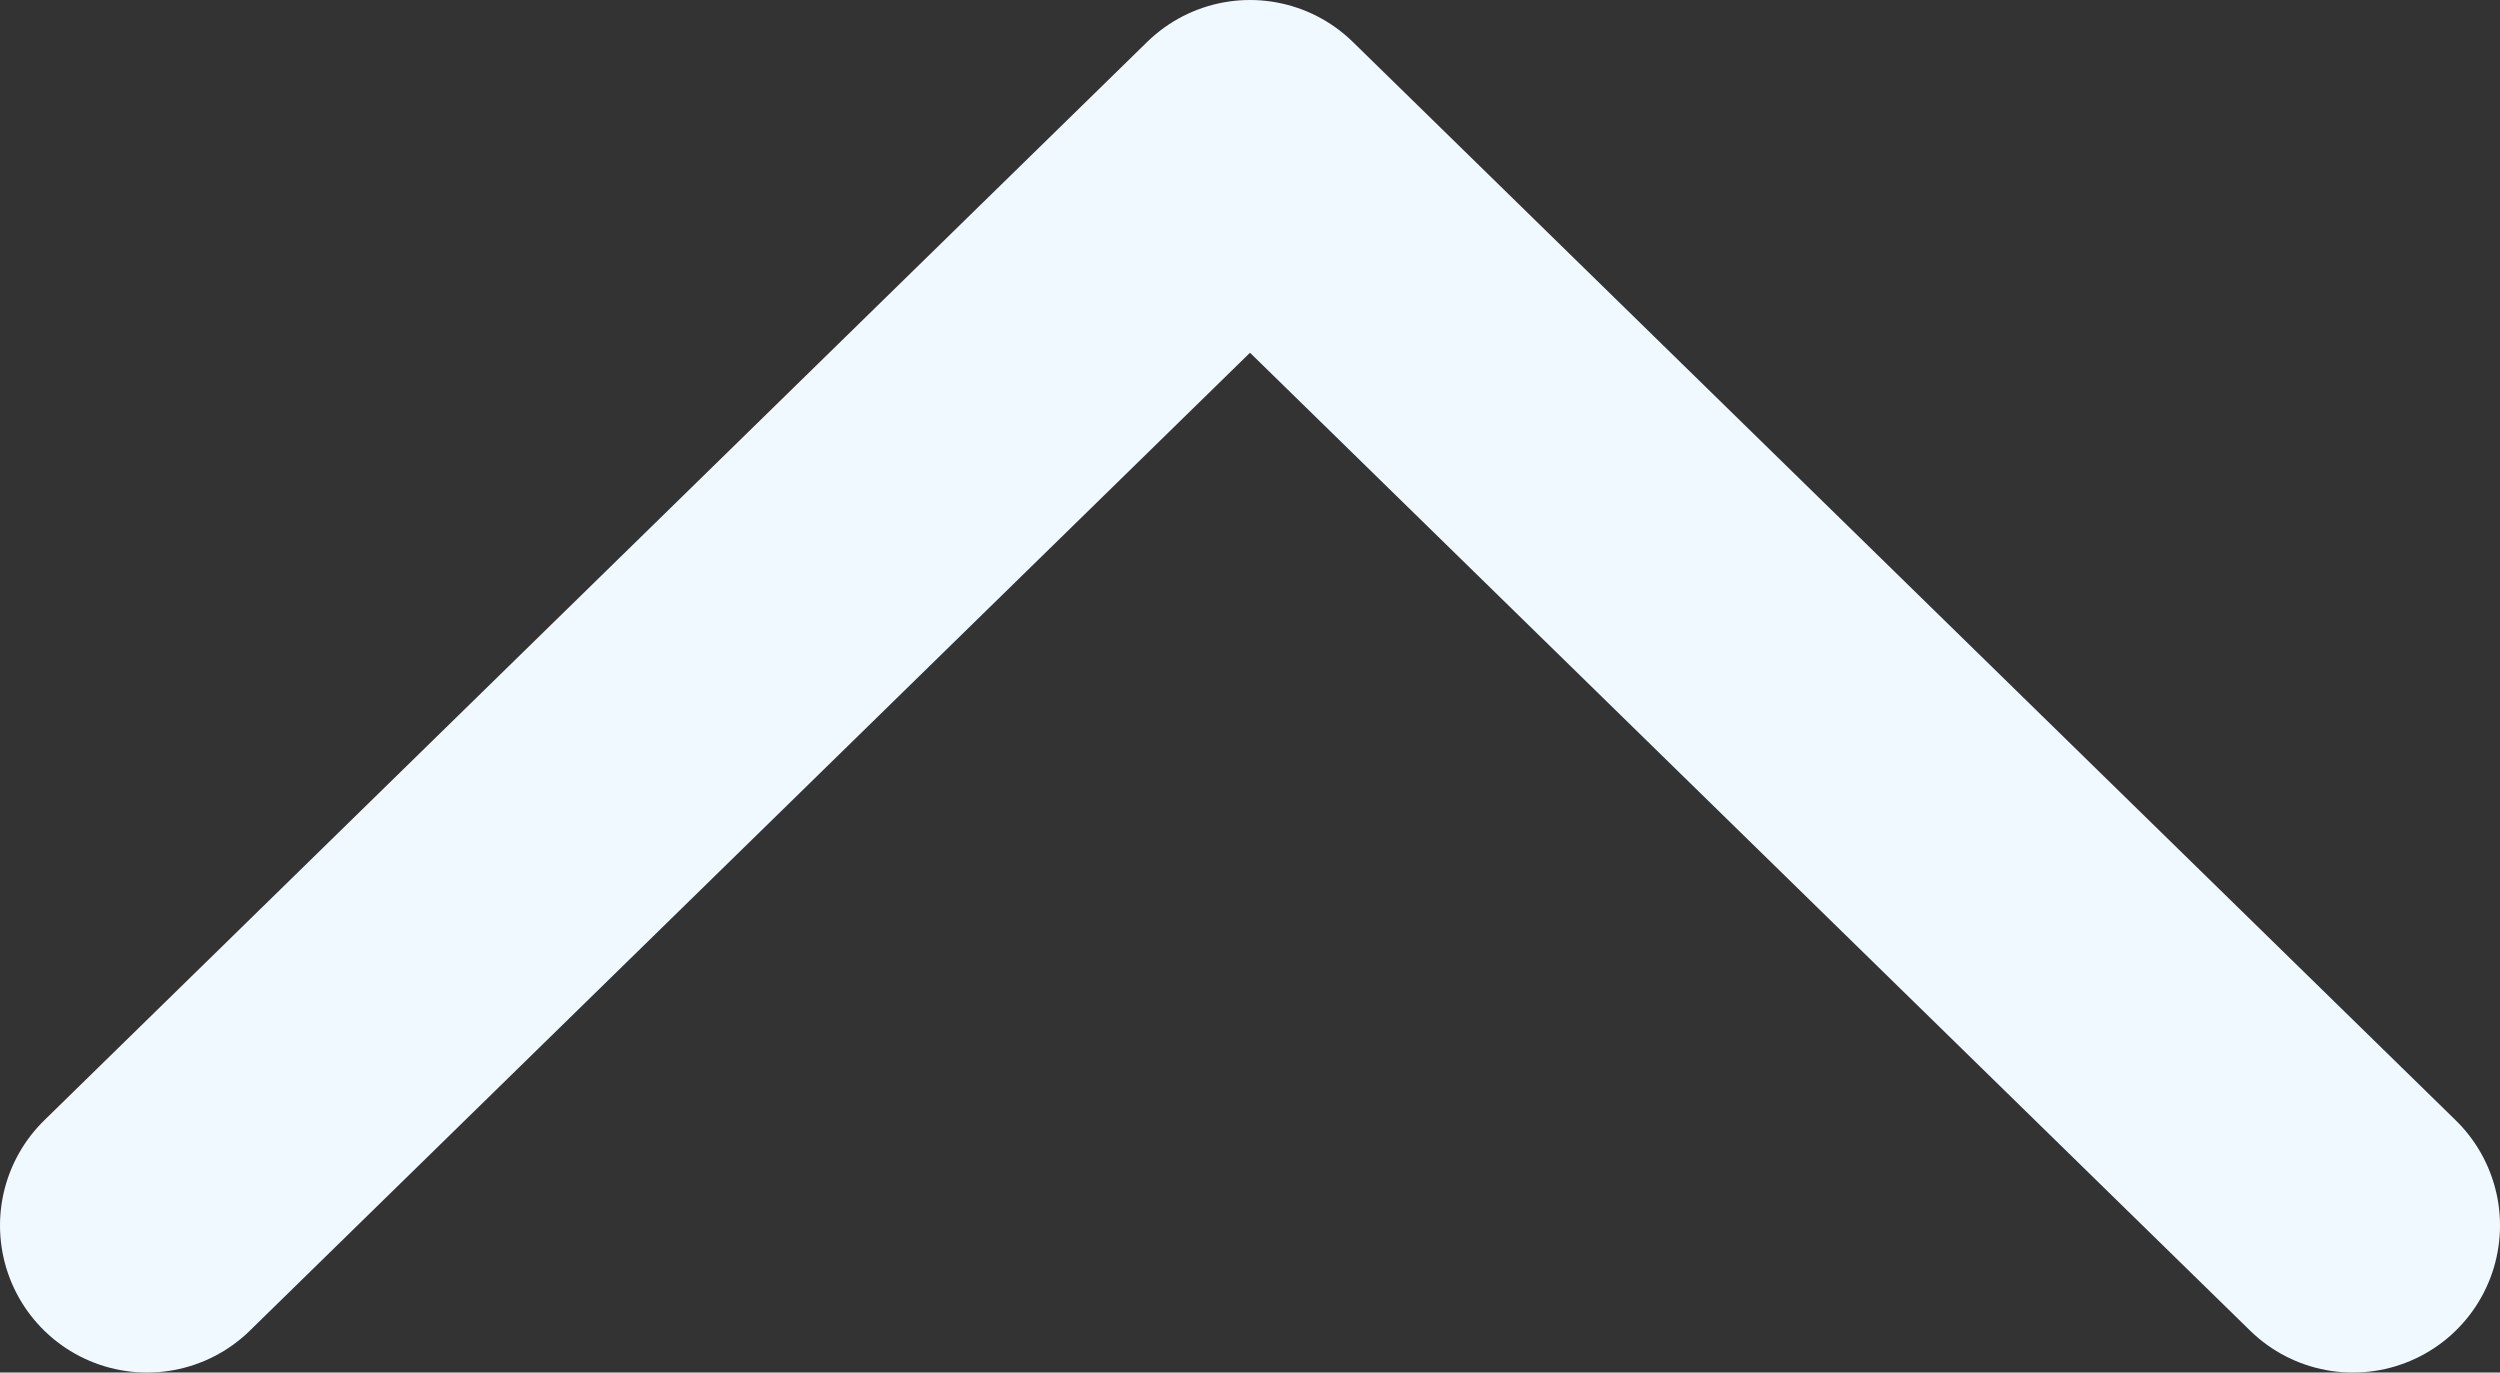 <svg width="51" height="28" viewBox="0 0 51 28" fill="none" xmlns="http://www.w3.org/2000/svg">
<rect x="0" y="0" width="51" height="28" fill="#333333" stroke="none"/>
<path id="Vector 26" d="M48 25L25.5 3L3 25" stroke="#F0F9FF" stroke-width="6" stroke-linecap="round" stroke-linejoin="round"/>
</svg>
